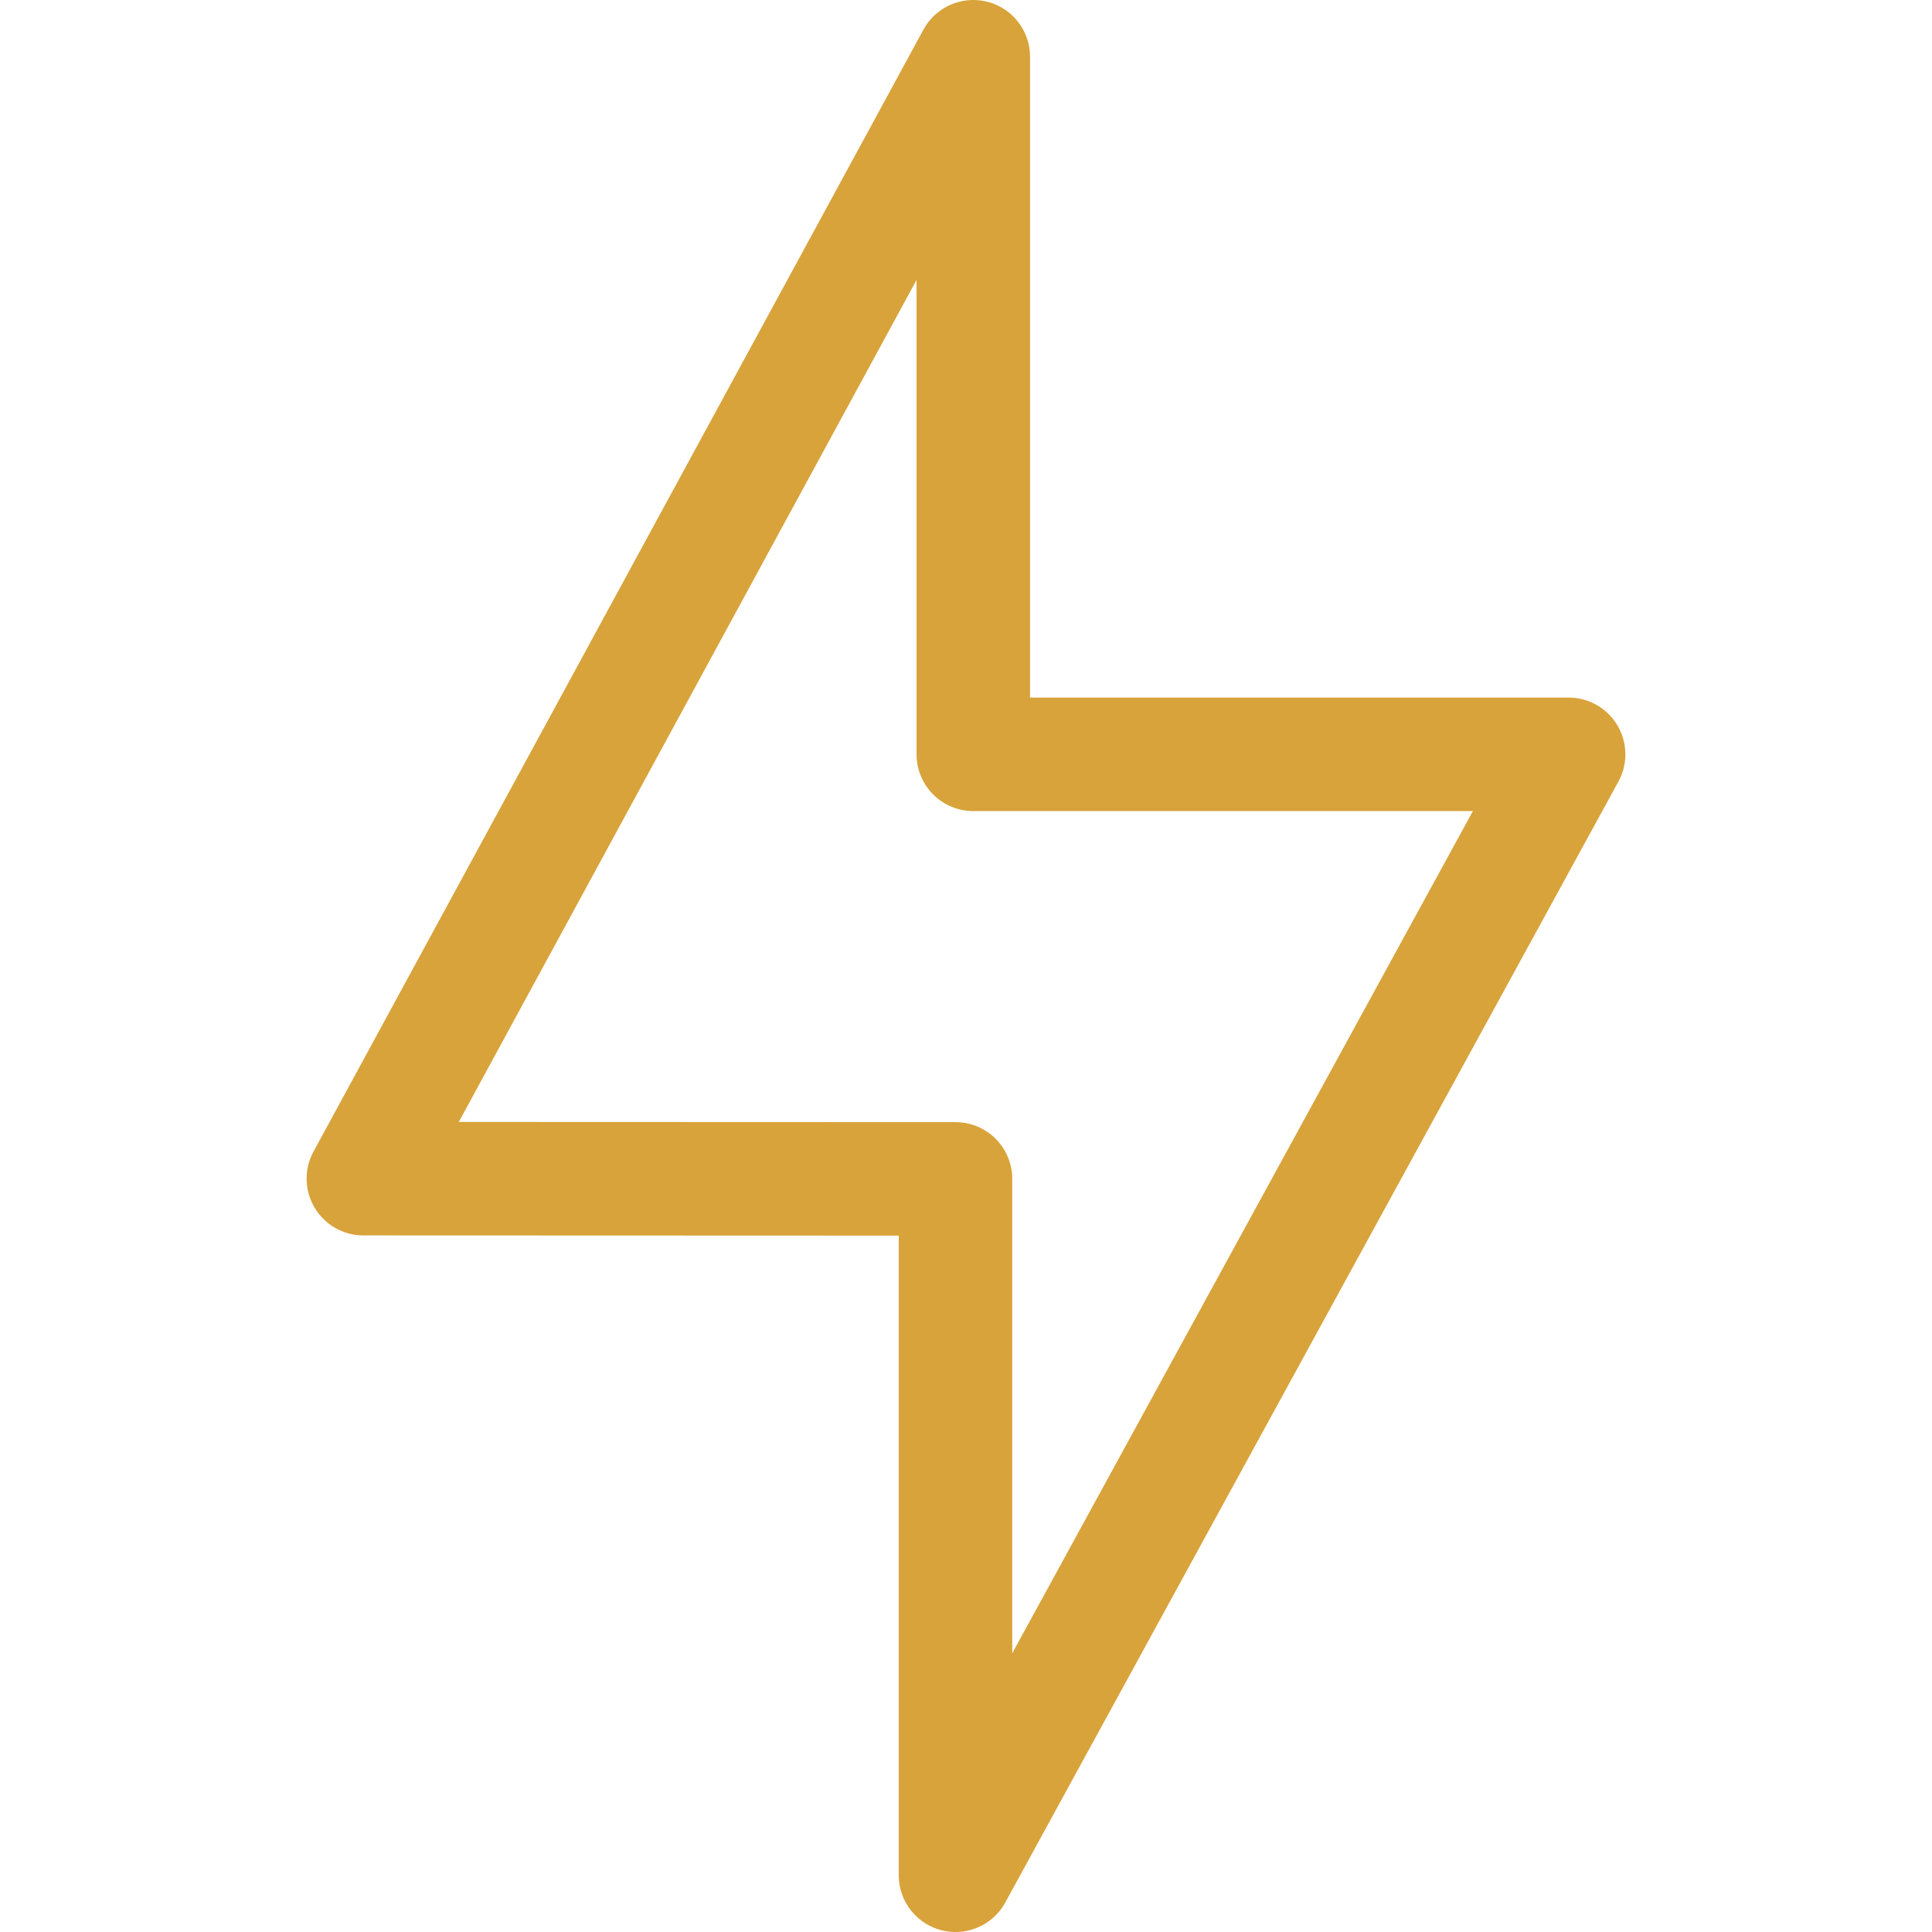 <svg xmlns="http://www.w3.org/2000/svg" version="1.1" xmlns:xlink="http://www.w3.org/1999/xlink" width="512" height="512" x="0" y="0" viewBox="0 0 510.678 510.678" style="enable-background:new 0 0 512 512" xml:space="preserve"><g><path d="M257.266 199.39V15L96.049 311.551l156.513.057v184.07L414.629 199.39z" style="stroke-width:30;stroke-linecap:round;stroke-linejoin:round;stroke-miterlimit:10;" fill="none" stroke="#d8a33a" stroke-width="30" stroke-linecap="round" stroke-linejoin="round" stroke-miterlimit="10" data-original="#000000" opacity="1"></path></g></svg>